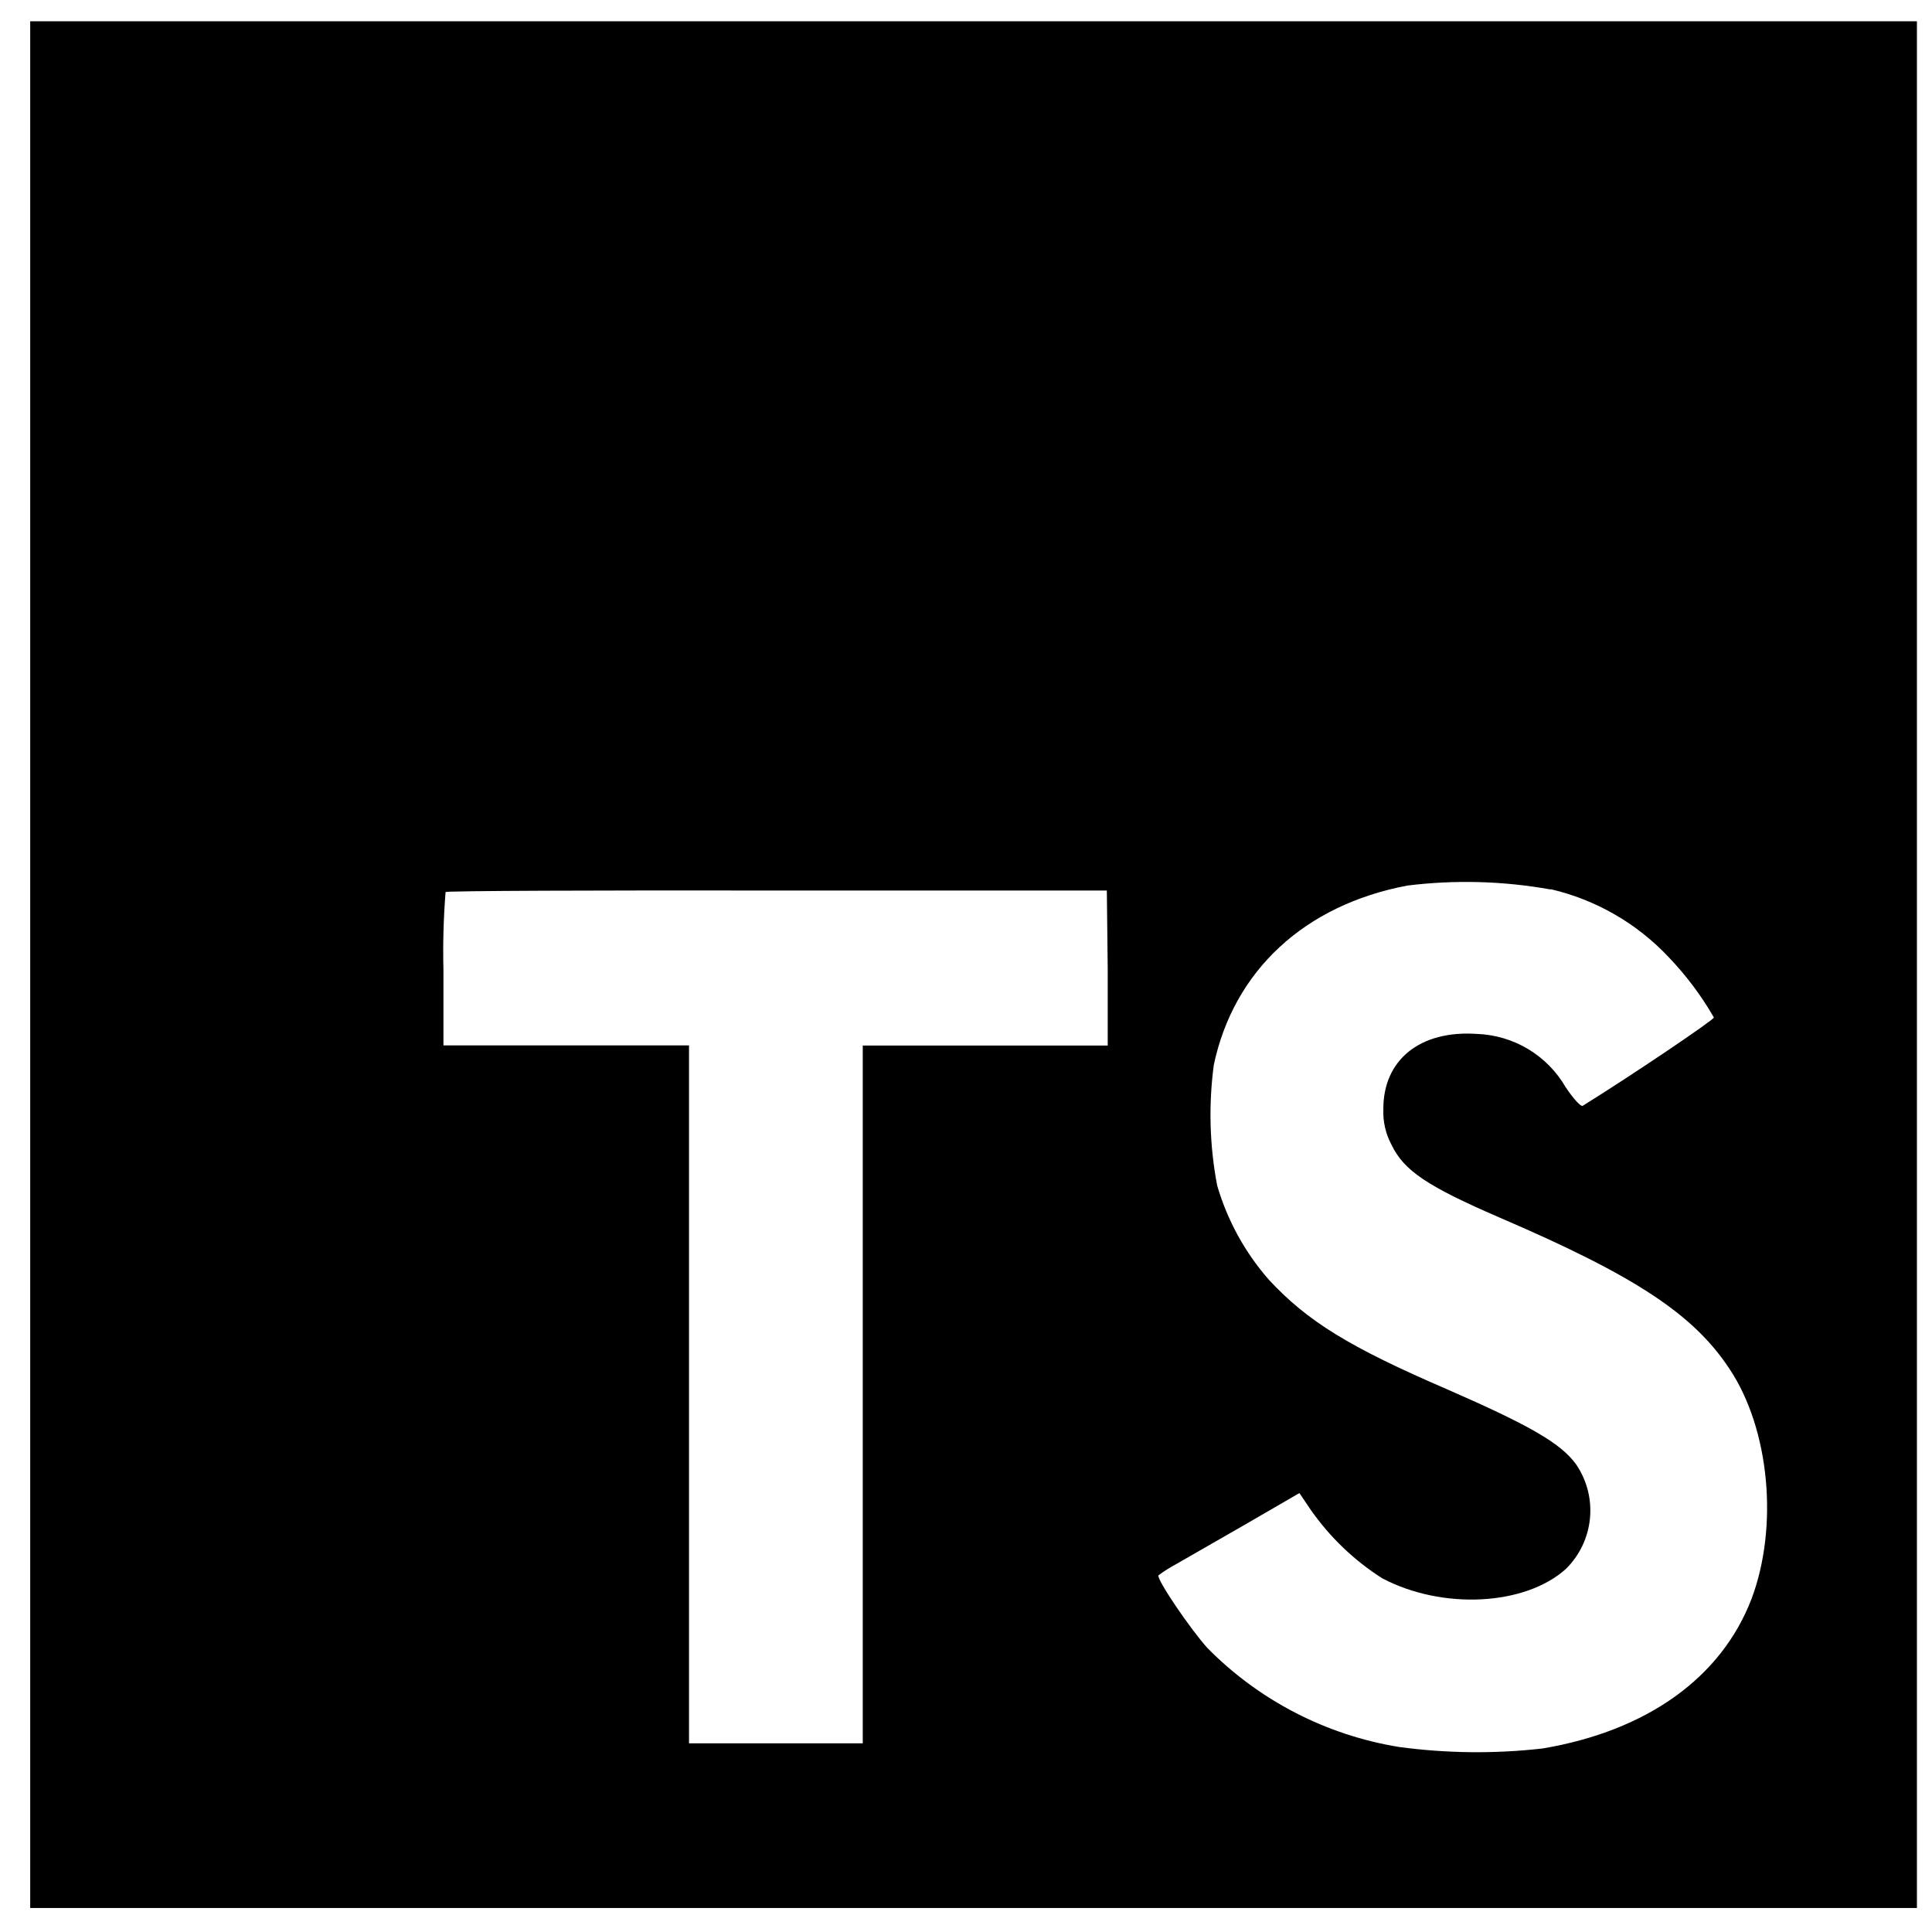 <svg width="57" height="57" viewBox="0 0 57 57" fill="none" xmlns="http://www.w3.org/2000/svg">
<g id="typescript-plain 1" clip-path="url(#clip0_185_51)">
<path id="Vector" d="M0.891 28.46V56.292H56.555V0.628H0.891V28.46ZM45.747 26.233C47.08 26.543 48.292 27.24 49.229 28.237C49.745 28.775 50.194 29.373 50.565 30.019C50.565 30.09 48.16 31.715 46.696 32.624C46.642 32.659 46.428 32.428 46.192 32.076C45.925 31.614 45.545 31.228 45.088 30.953C44.631 30.678 44.111 30.524 43.578 30.504C41.891 30.388 40.804 31.274 40.813 32.73C40.799 33.093 40.882 33.453 41.053 33.773C41.423 34.543 42.113 35.002 44.277 35.937C48.263 37.651 49.968 38.782 51.028 40.39C52.213 42.171 52.476 45.048 51.674 47.176C50.783 49.492 48.601 51.064 45.515 51.585C44.106 51.746 42.682 51.731 41.276 51.541C39.131 51.193 37.151 50.171 35.625 48.624C35.113 48.058 34.115 46.584 34.178 46.477C34.34 46.357 34.511 46.248 34.69 46.152L36.738 44.977L38.337 44.05L38.671 44.545C39.235 45.351 39.952 46.038 40.782 46.566C42.563 47.502 44.994 47.372 46.197 46.29C46.6 45.894 46.852 45.368 46.908 44.805C46.965 44.242 46.821 43.677 46.504 43.209C46.059 42.59 45.168 42.069 42.679 40.982C39.806 39.744 38.569 38.978 37.437 37.758C36.731 36.953 36.21 36.003 35.91 34.975C35.686 33.8 35.653 32.597 35.812 31.412C36.404 28.638 38.484 26.701 41.521 26.127C42.927 25.953 44.352 25.991 45.747 26.242V26.233ZM32.681 28.567V30.847H25.454V51.434H20.328V30.842H13.083V28.616C13.064 27.849 13.085 27.082 13.146 26.318C13.172 26.282 17.599 26.265 22.942 26.273H32.655L32.681 28.567Z" fill="currentColor"/>
</g>
<defs>
<clipPath id="clip0_185_51">
<rect width="57" height="57" fill="white"/>
</clipPath>
</defs>
</svg>
